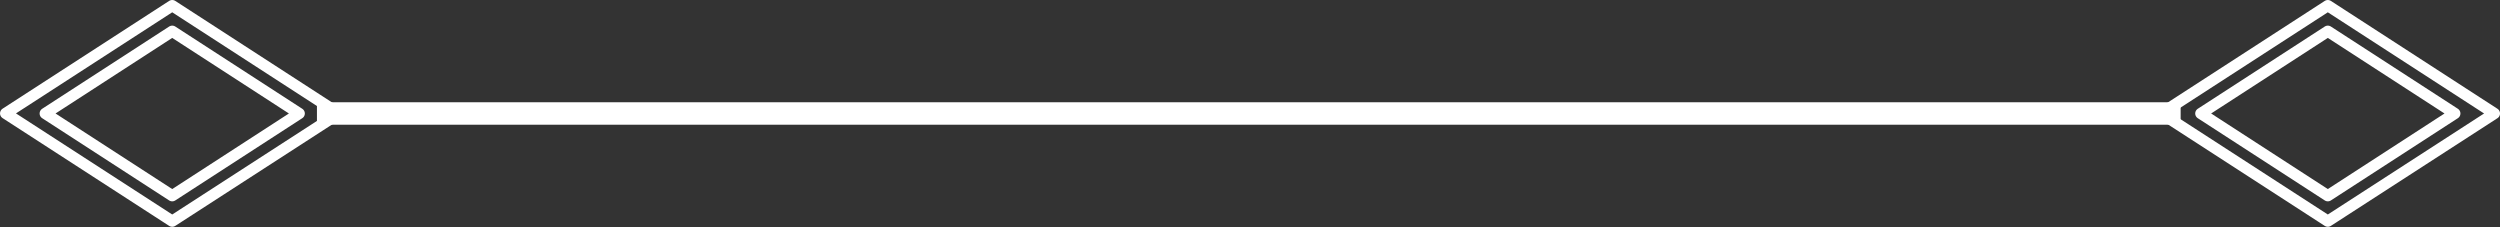 <svg xmlns="http://www.w3.org/2000/svg" xmlns:xlink="http://www.w3.org/1999/xlink" width="111.338" height="10.109" viewBox="0 0 111.338 10.109"><rect x="0" y="0" width="111.338" height="10.109" fill="#333333" stroke="none"/><defs><clipPath id="clip-path"><rect id="Rectangle_34" data-name="Rectangle 34" width="10.109" height="15.338" transform="translate(0 0)" fill="none" stroke="#fff" stroke-width="1"></rect></clipPath></defs><g id="Group_88" data-name="Group 88" transform="translate(-1149.385 -2607.446)"><line id="Line_4" data-name="Line 4" x2="83" transform="translate(1163.5 2612.5)" fill="none" stroke="#fff" stroke-width="1"></line><g id="Group_45" data-name="Group 45" transform="translate(1260.724 2607.446) rotate(90)"><path id="Path_118" data-name="Path 118" d="M5.054,2.013,1.391,7.669l3.663,5.656L8.717,7.669,5.054,2.013" fill="none" stroke="#fff" stroke-linecap="round" stroke-linejoin="round" stroke-width="0.5"></path><g id="Group_44" data-name="Group 44"><g id="Group_43" data-name="Group 43" clip-path="url(#clip-path)"><path id="Path_119" data-name="Path 119" d="M5.054.25.25,7.669l4.8,7.419,4.8-7.419Z" fill="none" stroke="#fff" stroke-linecap="round" stroke-linejoin="round" stroke-width="0.5"></path></g></g></g><g id="Group_46" data-name="Group 46" transform="translate(1164.724 2607.446) rotate(90)"><path id="Path_118-2" data-name="Path 118" d="M5.054,2.013,1.391,7.669l3.663,5.656L8.717,7.669,5.054,2.013" fill="none" stroke="#fff" stroke-linecap="round" stroke-linejoin="round" stroke-width="0.5"></path><g id="Group_44-2" data-name="Group 44"><g id="Group_43-2" data-name="Group 43" clip-path="url(#clip-path)"><path id="Path_119-2" data-name="Path 119" d="M5.054.25.25,7.669l4.8,7.419,4.8-7.419Z" fill="none" stroke="#fff" stroke-linecap="round" stroke-linejoin="round" stroke-width="0.5"></path></g></g></g></g></svg>